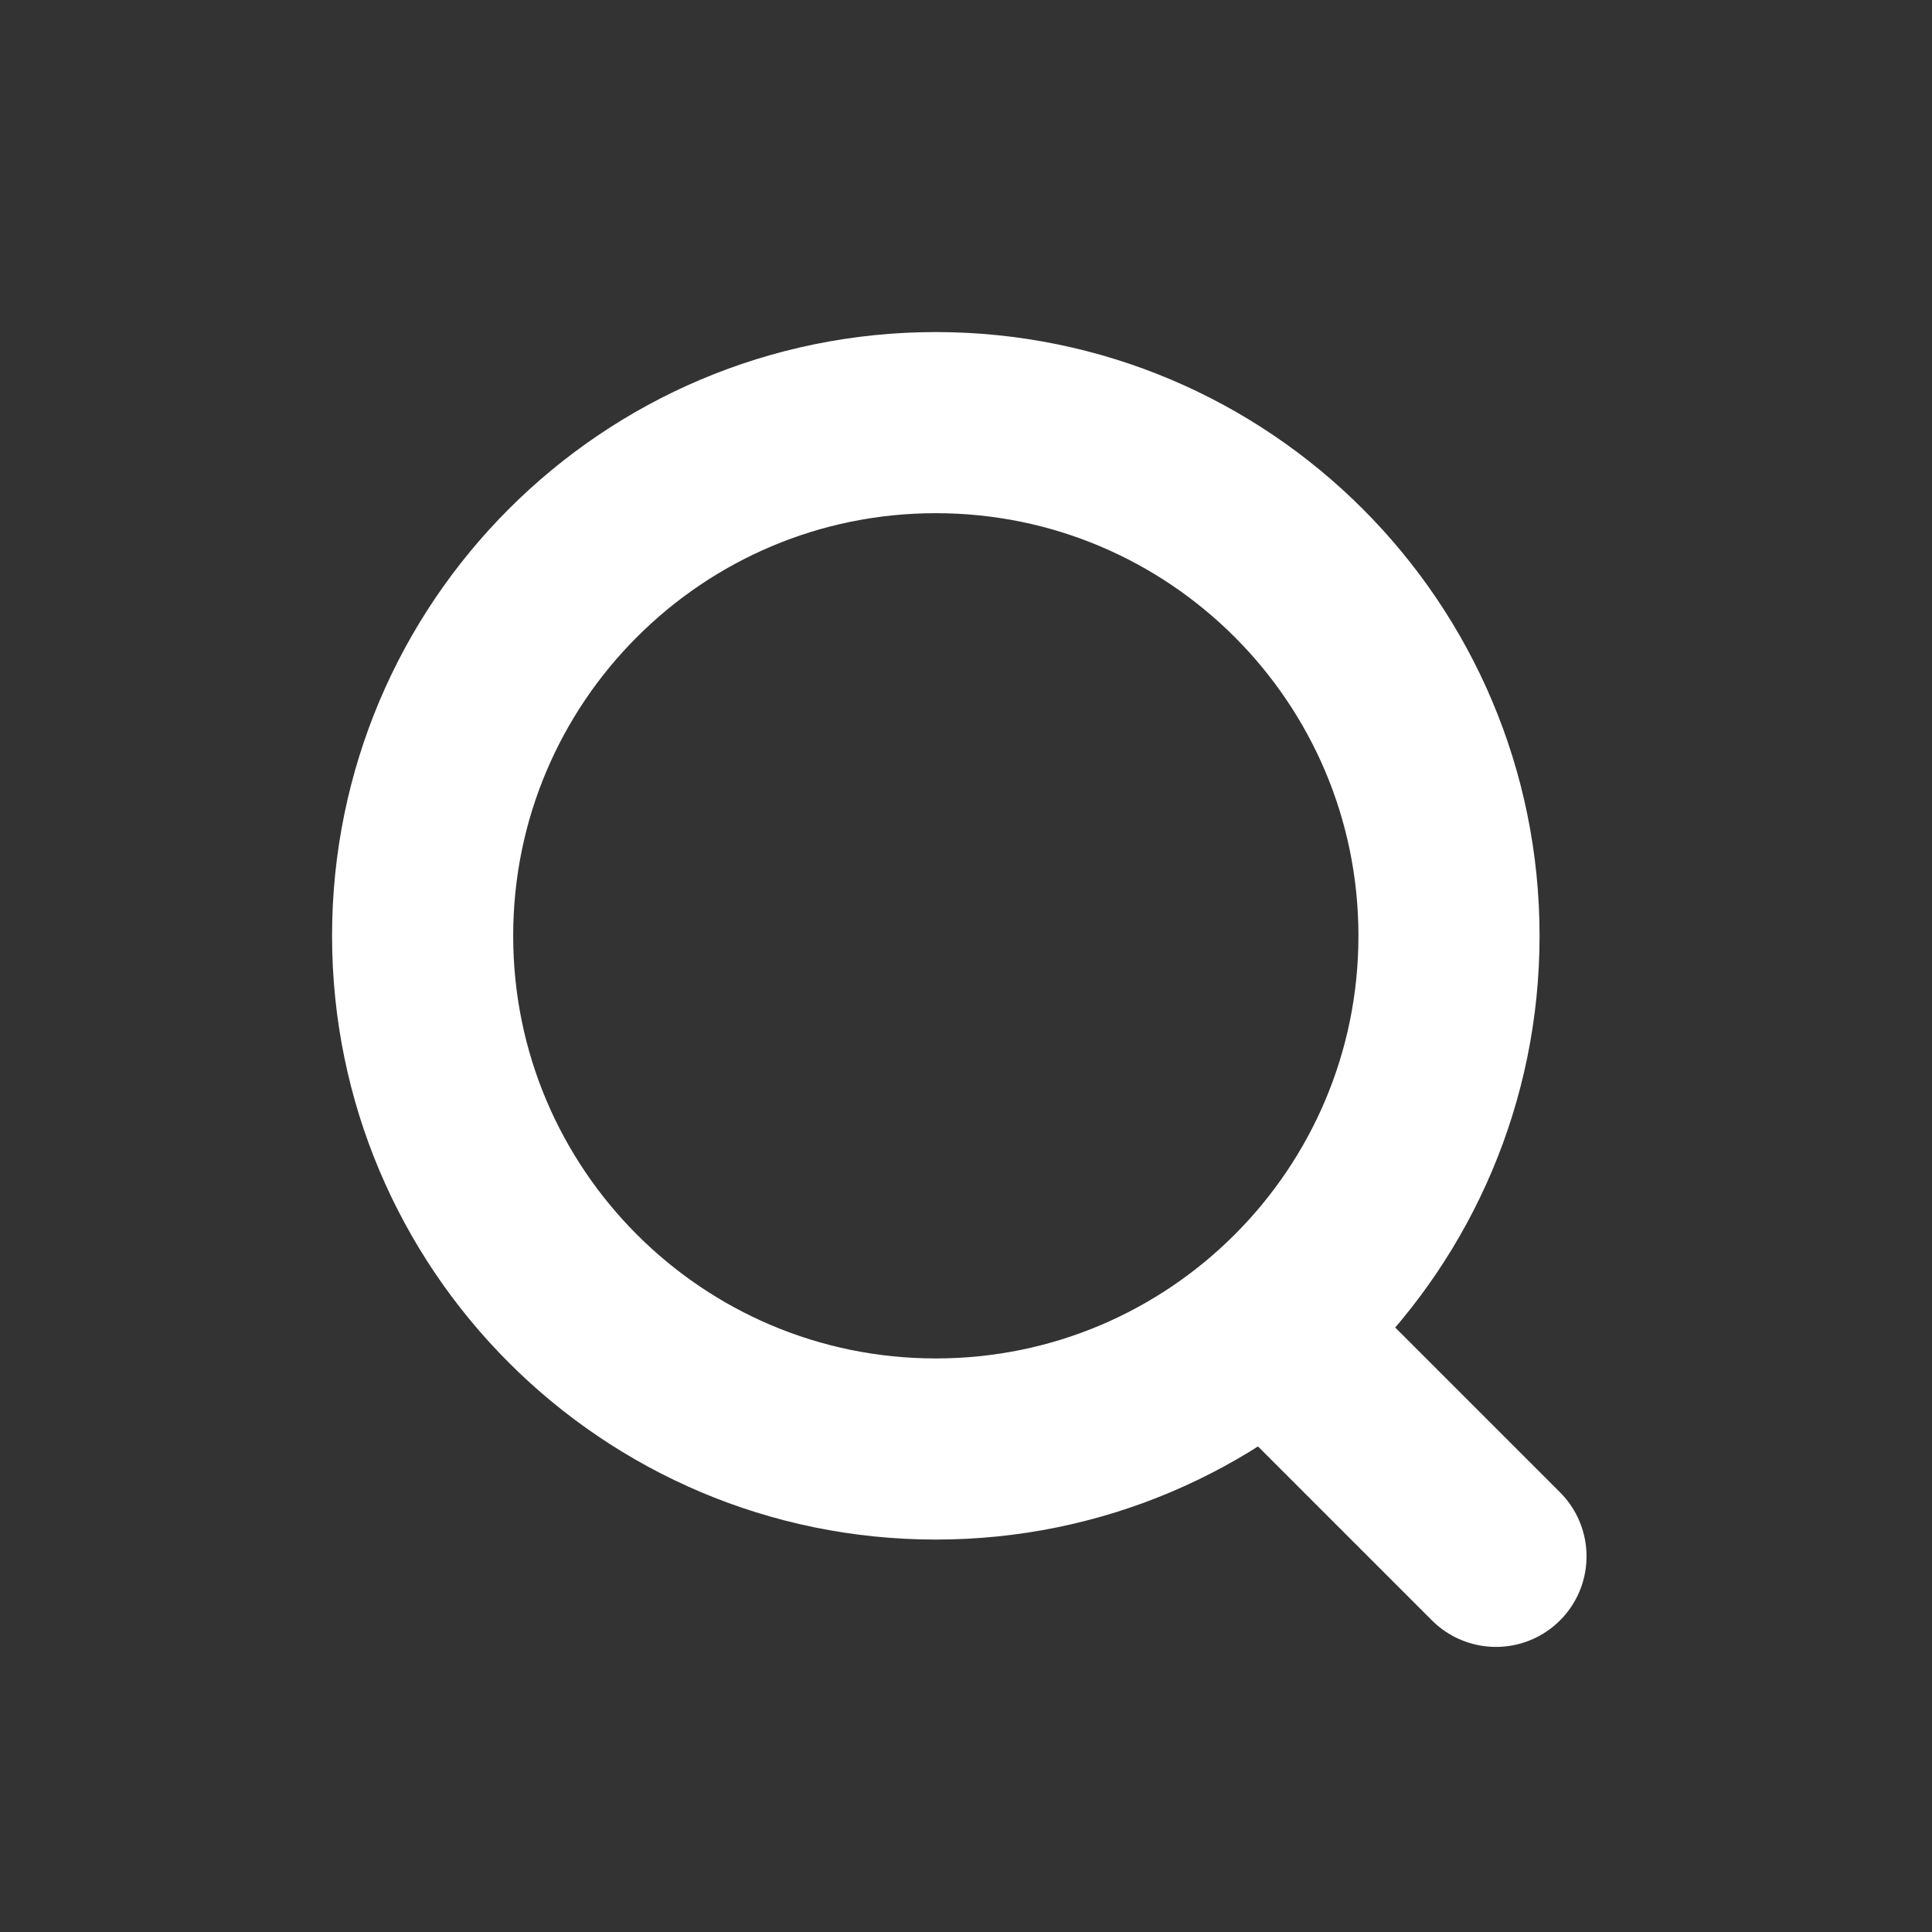 <?xml version="1.0" encoding="UTF-8"?>
<svg xmlns="http://www.w3.org/2000/svg" width="32" height="32" viewBox="0 0 32 32">
  <rect x="0" y="0" width="32" height="32" fill="#333333" stroke="none"/>
  <path fill="none" stroke="#FFF" stroke-linecap="round" stroke-linejoin="round" stroke-width="3" d="M15.5,24 C20.194,24 24,20.194 24,15.5 C24,10.806 20.194,7 15.5,7 C10.806,7 7,10.806 7,15.5 C7,20.194 10.806,24 15.5,24 Z M21,22 L24.778,25.778"/>
</svg>
